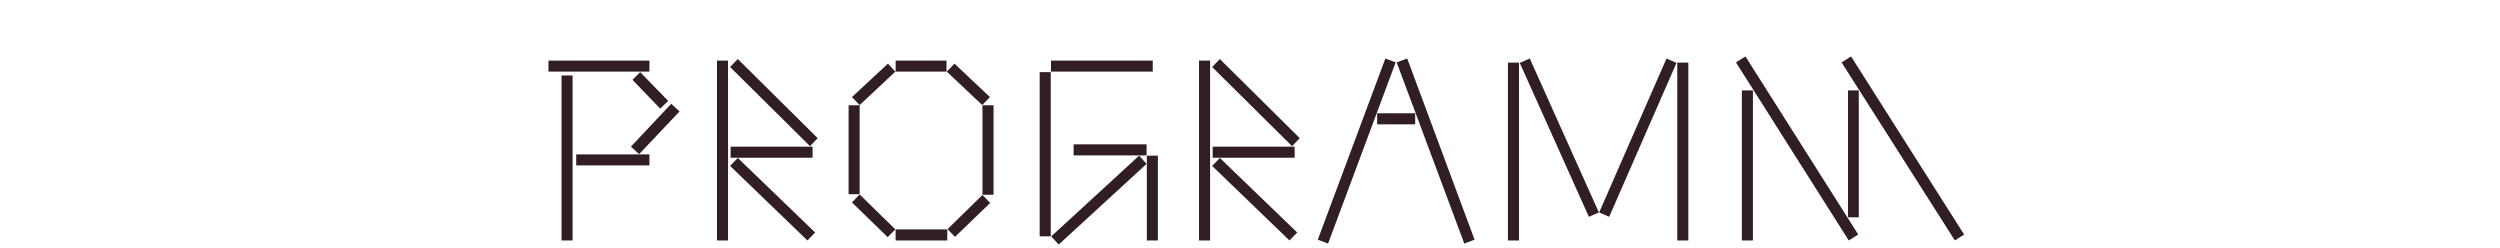 <svg width="1362" height="135" viewBox="0 0 1362 135" fill="none" xmlns="http://www.w3.org/2000/svg">
<path d="M298.794 33H353.814V39.02H298.794V33ZM348.774 39.3L364.034 54.98L359.694 59.18L344.574 43.5L348.774 39.3ZM305.934 41.12H311.954V131H305.934V41.12ZM365.714 56.52L370.194 60.72L348.214 83.96L343.734 79.9L365.714 56.52ZM313.914 84.1H353.814V90.12H313.914V84.1ZM397.752 36.5L401.952 32.16L445.492 75.28L441.292 79.62L397.752 36.5ZM390.612 131V33H396.632V131H390.612ZM398.032 85.92V79.9H442.692V85.92H398.032ZM397.752 90.4L401.952 86.06L444.092 126.66L439.892 131L397.752 90.4ZM487.938 39.02V33H515.658V39.02H487.938ZM464.138 52.88L483.738 34.68L487.798 39.02L468.338 57.22L464.138 52.88ZM515.798 39.02L519.998 34.68L539.318 52.88L535.118 57.22L515.798 39.02ZM462.318 105.8V57.36H468.338V105.8H462.318ZM535.258 106.08V57.36H541.278V106.08H535.258ZM464.138 110.28L468.338 105.94L487.798 124.98L483.598 129.18L464.138 110.28ZM516.218 124.84L535.258 106.22L539.458 110.56L520.278 129.04L516.218 124.84ZM487.938 131V124.98H516.078V131H487.938ZM572.581 39.02V33H628.021V39.02H572.581ZM566.421 128.76V39.3H572.441V128.76H566.421ZM584.901 84.66V78.64H624.661V84.66H584.901ZM572.721 128.76L620.601 84.8L624.661 89.28L576.781 133.24L572.721 128.76ZM624.801 131V84.8H630.821V131H624.801ZM660.372 36.5L664.572 32.16L708.112 75.28L703.912 79.62L660.372 36.5ZM653.232 131V33H659.252V131H653.232ZM660.652 85.92V79.9H705.312V85.92H660.652ZM660.372 90.4L664.572 86.06L706.712 126.66L702.512 131L660.372 90.4ZM717.939 130.58L754.759 31.88L760.359 33.98L723.539 132.68L717.939 130.58ZM760.919 33.98L766.659 31.88L803.339 130.58L797.739 132.68L760.919 33.98ZM750.279 67.72V61.7H770.999V67.72H750.279ZM827.962 34.26L833.422 31.88L871.082 115.74L865.622 118.12L827.962 34.26ZM871.222 115.74L907.902 31.88L913.362 34.26L876.682 118.12L871.222 115.74ZM821.522 131V34.12H827.542V131H821.522ZM913.782 131V34.12H919.802V131H913.782ZM945.745 33.98L950.925 30.76L1012.38 127.78L1007.2 131L945.745 33.98ZM1003.28 33.98L1008.46 30.76L1070.06 127.78L1065.02 131L1003.28 33.98ZM948.965 131V49.24H954.985V131H948.965ZM1006.78 118.4V49.24H1012.66V118.4H1006.78Z" fill="#311E25"/>
</svg>
